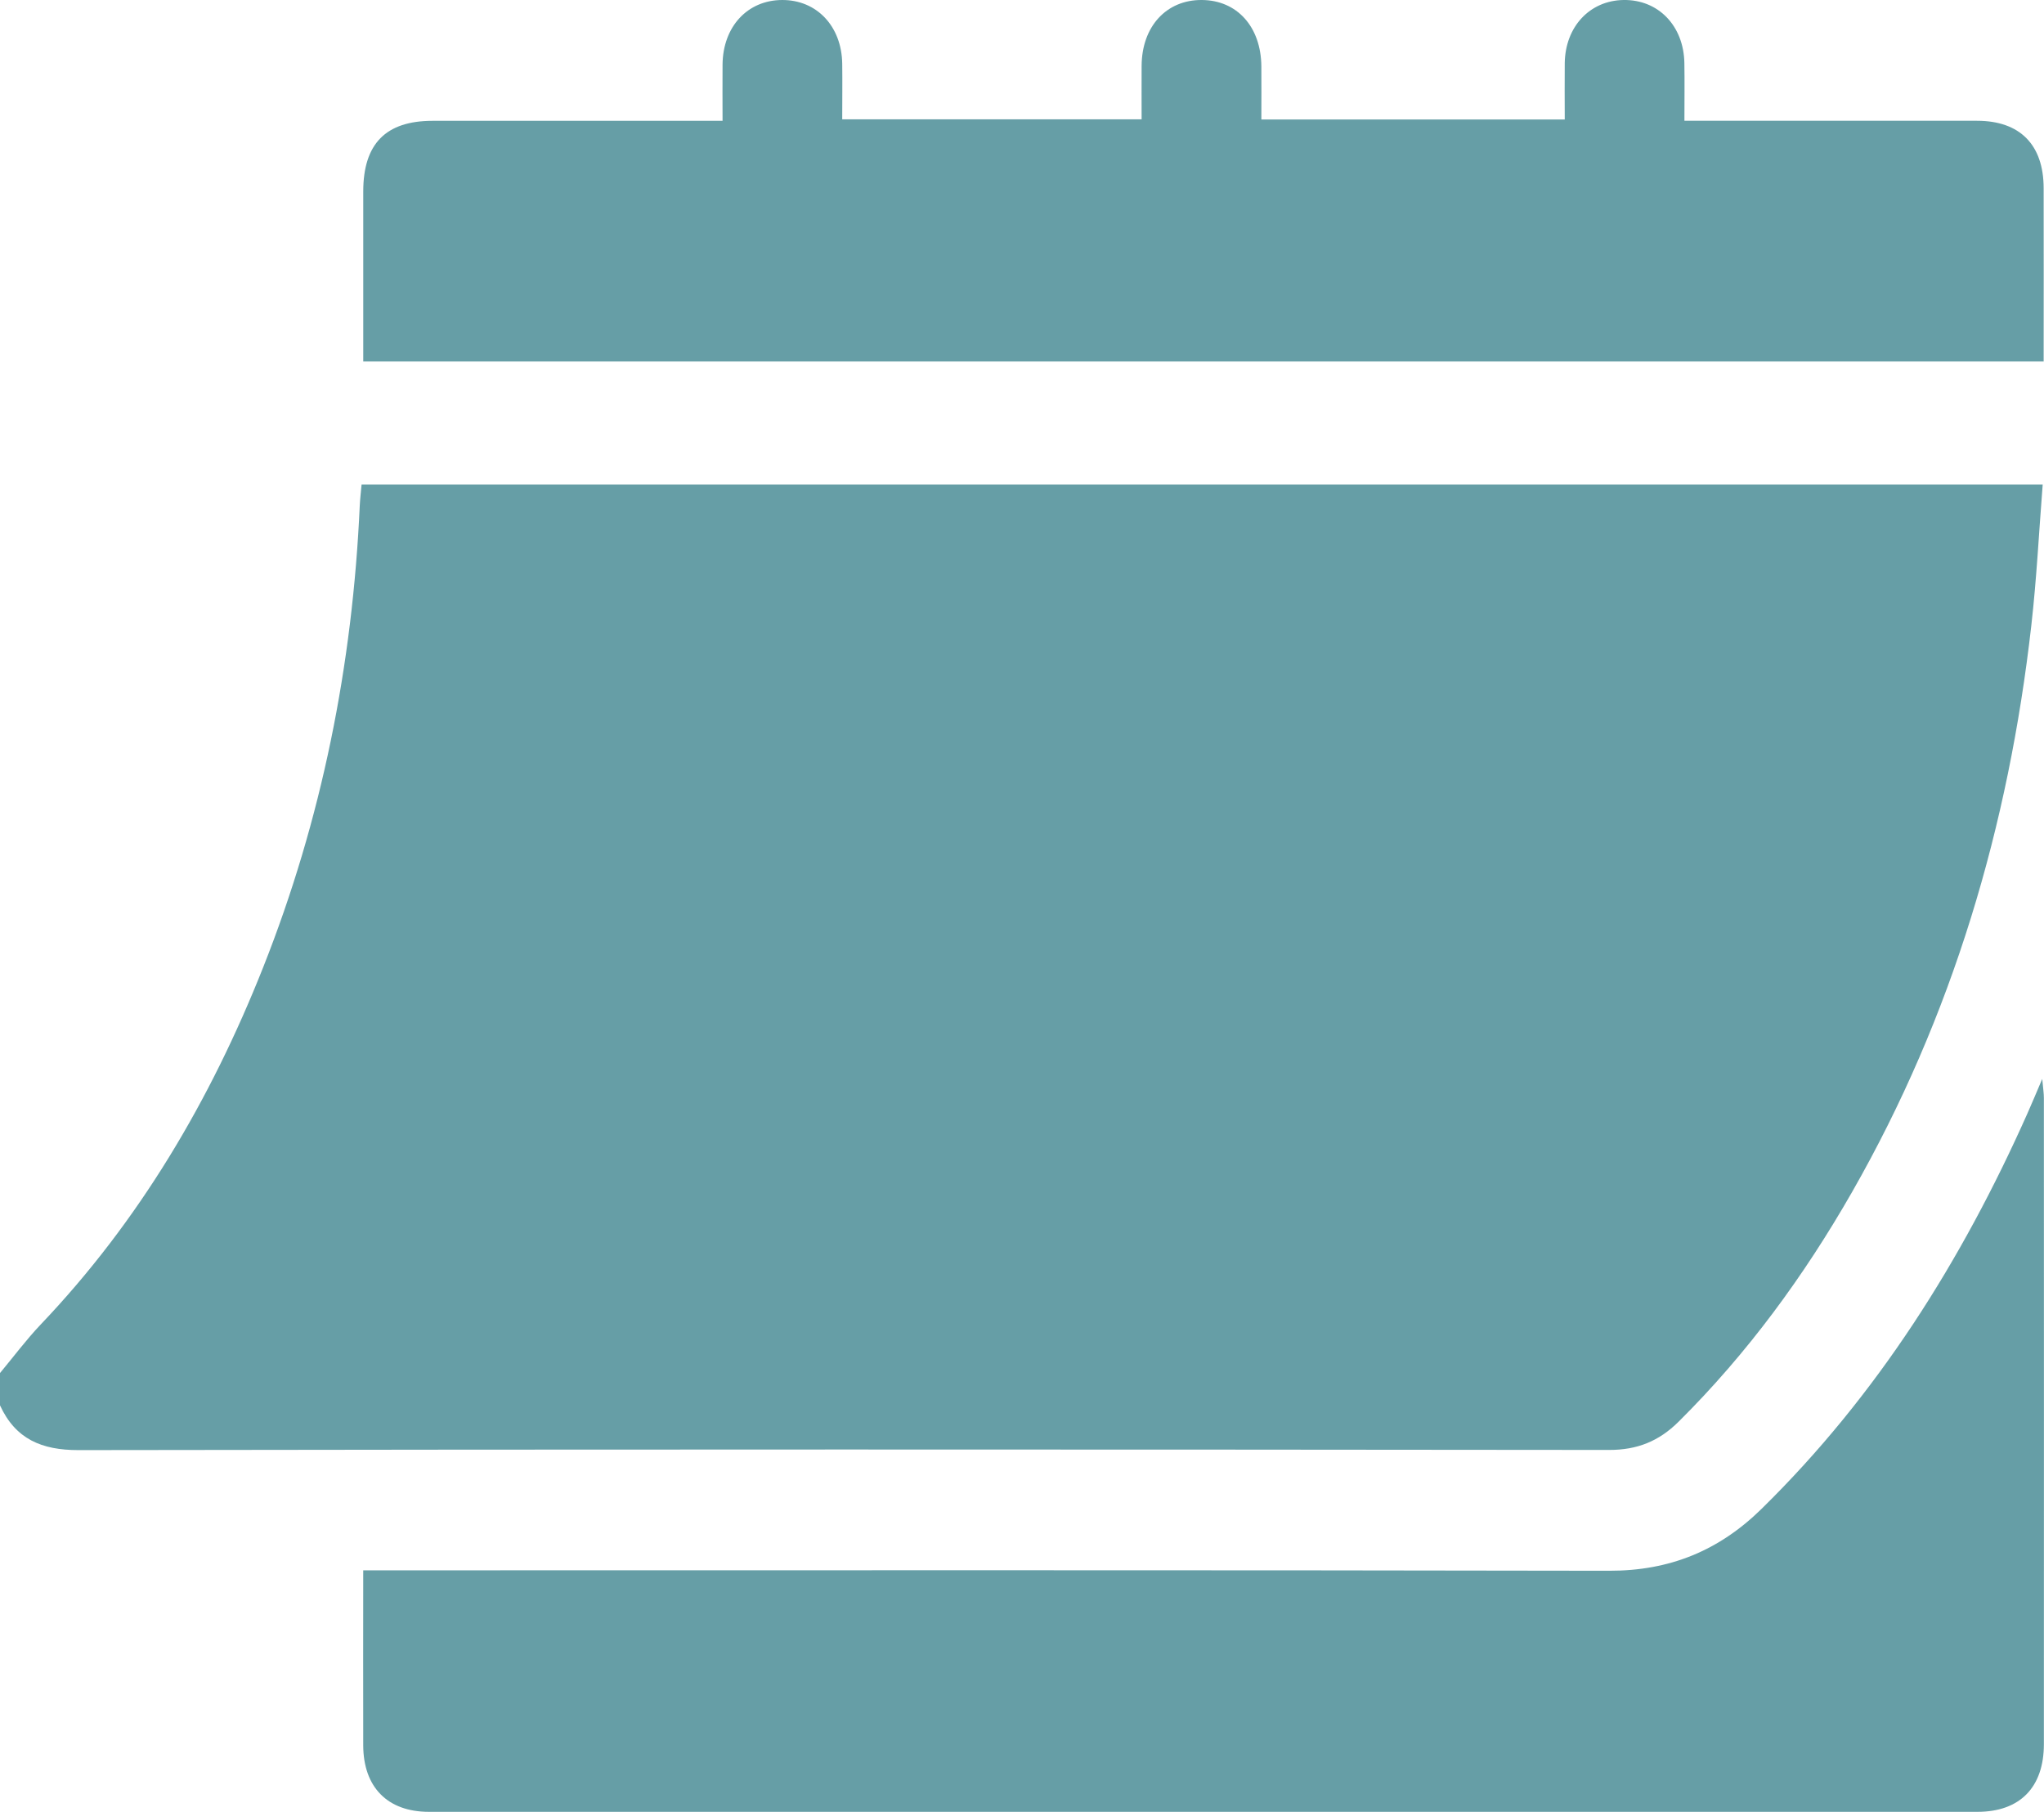 <svg fill="none" height="78" viewBox="0 0 88 78" width="88" xmlns="http://www.w3.org/2000/svg" xmlns:xlink="http://www.w3.org/1999/xlink"><clipPath id="a"><path d="m0 0h88v78h-88z"/></clipPath><g clip-path="url(#a)" fill="#669ea6"><path d="m0 59.107c.581-.697 1.125-1.429 1.747-2.084 4.248-4.458 7.315-9.663 9.579-15.371 2.533-6.382 3.853-13.03 4.163-19.889.014-.285.048-.567.078-.905h72.377c-.161 2.052-.262 4.064-.489 6.06-.978 8.64-3.391 16.825-7.715 24.391-2.069 3.619-4.51 6.954-7.471 9.892-.85.843-1.784 1.218-2.99 1.216-21.967-.023-43.936-.028-65.902.007-1.577.002-2.709-.47-3.378-1.929 0-.463 0-.924 0-1.387z"/><path d="m15.639 67.6h1.148c17.498 0 34.997-.016 52.495.018 2.592.005 4.718-.857 6.562-2.668 4.978-4.886 8.617-10.675 11.444-17.022.186-.419.363-.843.636-1.482.039.417.071.621.071.822.002 9.272.005 18.544 0 27.813 0 1.862-1.033 2.915-2.859 2.915-22.224.002-44.448.002-66.672 0-1.779 0-2.82-1.061-2.826-2.86-.007-2.478 0-4.958 0-7.54z"/><path d="m87.998 15.561h-72.359c0-.273 0-.546 0-.822 0-2.165 0-4.332 0-6.498.002-2.052.969-3.038 2.983-3.04 3.809-.002 7.618 0 11.425 0h1.061c0-.838-.007-1.633 0-2.429.018-1.628 1.075-2.765 2.562-2.772 1.49-.007 2.567 1.125 2.59 2.744.011.776 0 1.554 0 2.392h12.89c0-.769-.005-1.538 0-2.309.011-1.688 1.068-2.837 2.59-2.827 1.52.009 2.551 1.153 2.565 2.857.007.746 0 1.491 0 2.288h13.062c0-.831-.009-1.633 0-2.431.023-1.565 1.077-2.691 2.53-2.714 1.495-.023 2.592 1.107 2.62 2.712.014.801.002 1.602.002 2.487h1.003c3.867 0 7.733-.005 11.598 0 1.844.002 2.861 1.03 2.865 2.897.007 2.455 0 4.907 0 7.461z"/></g></svg>